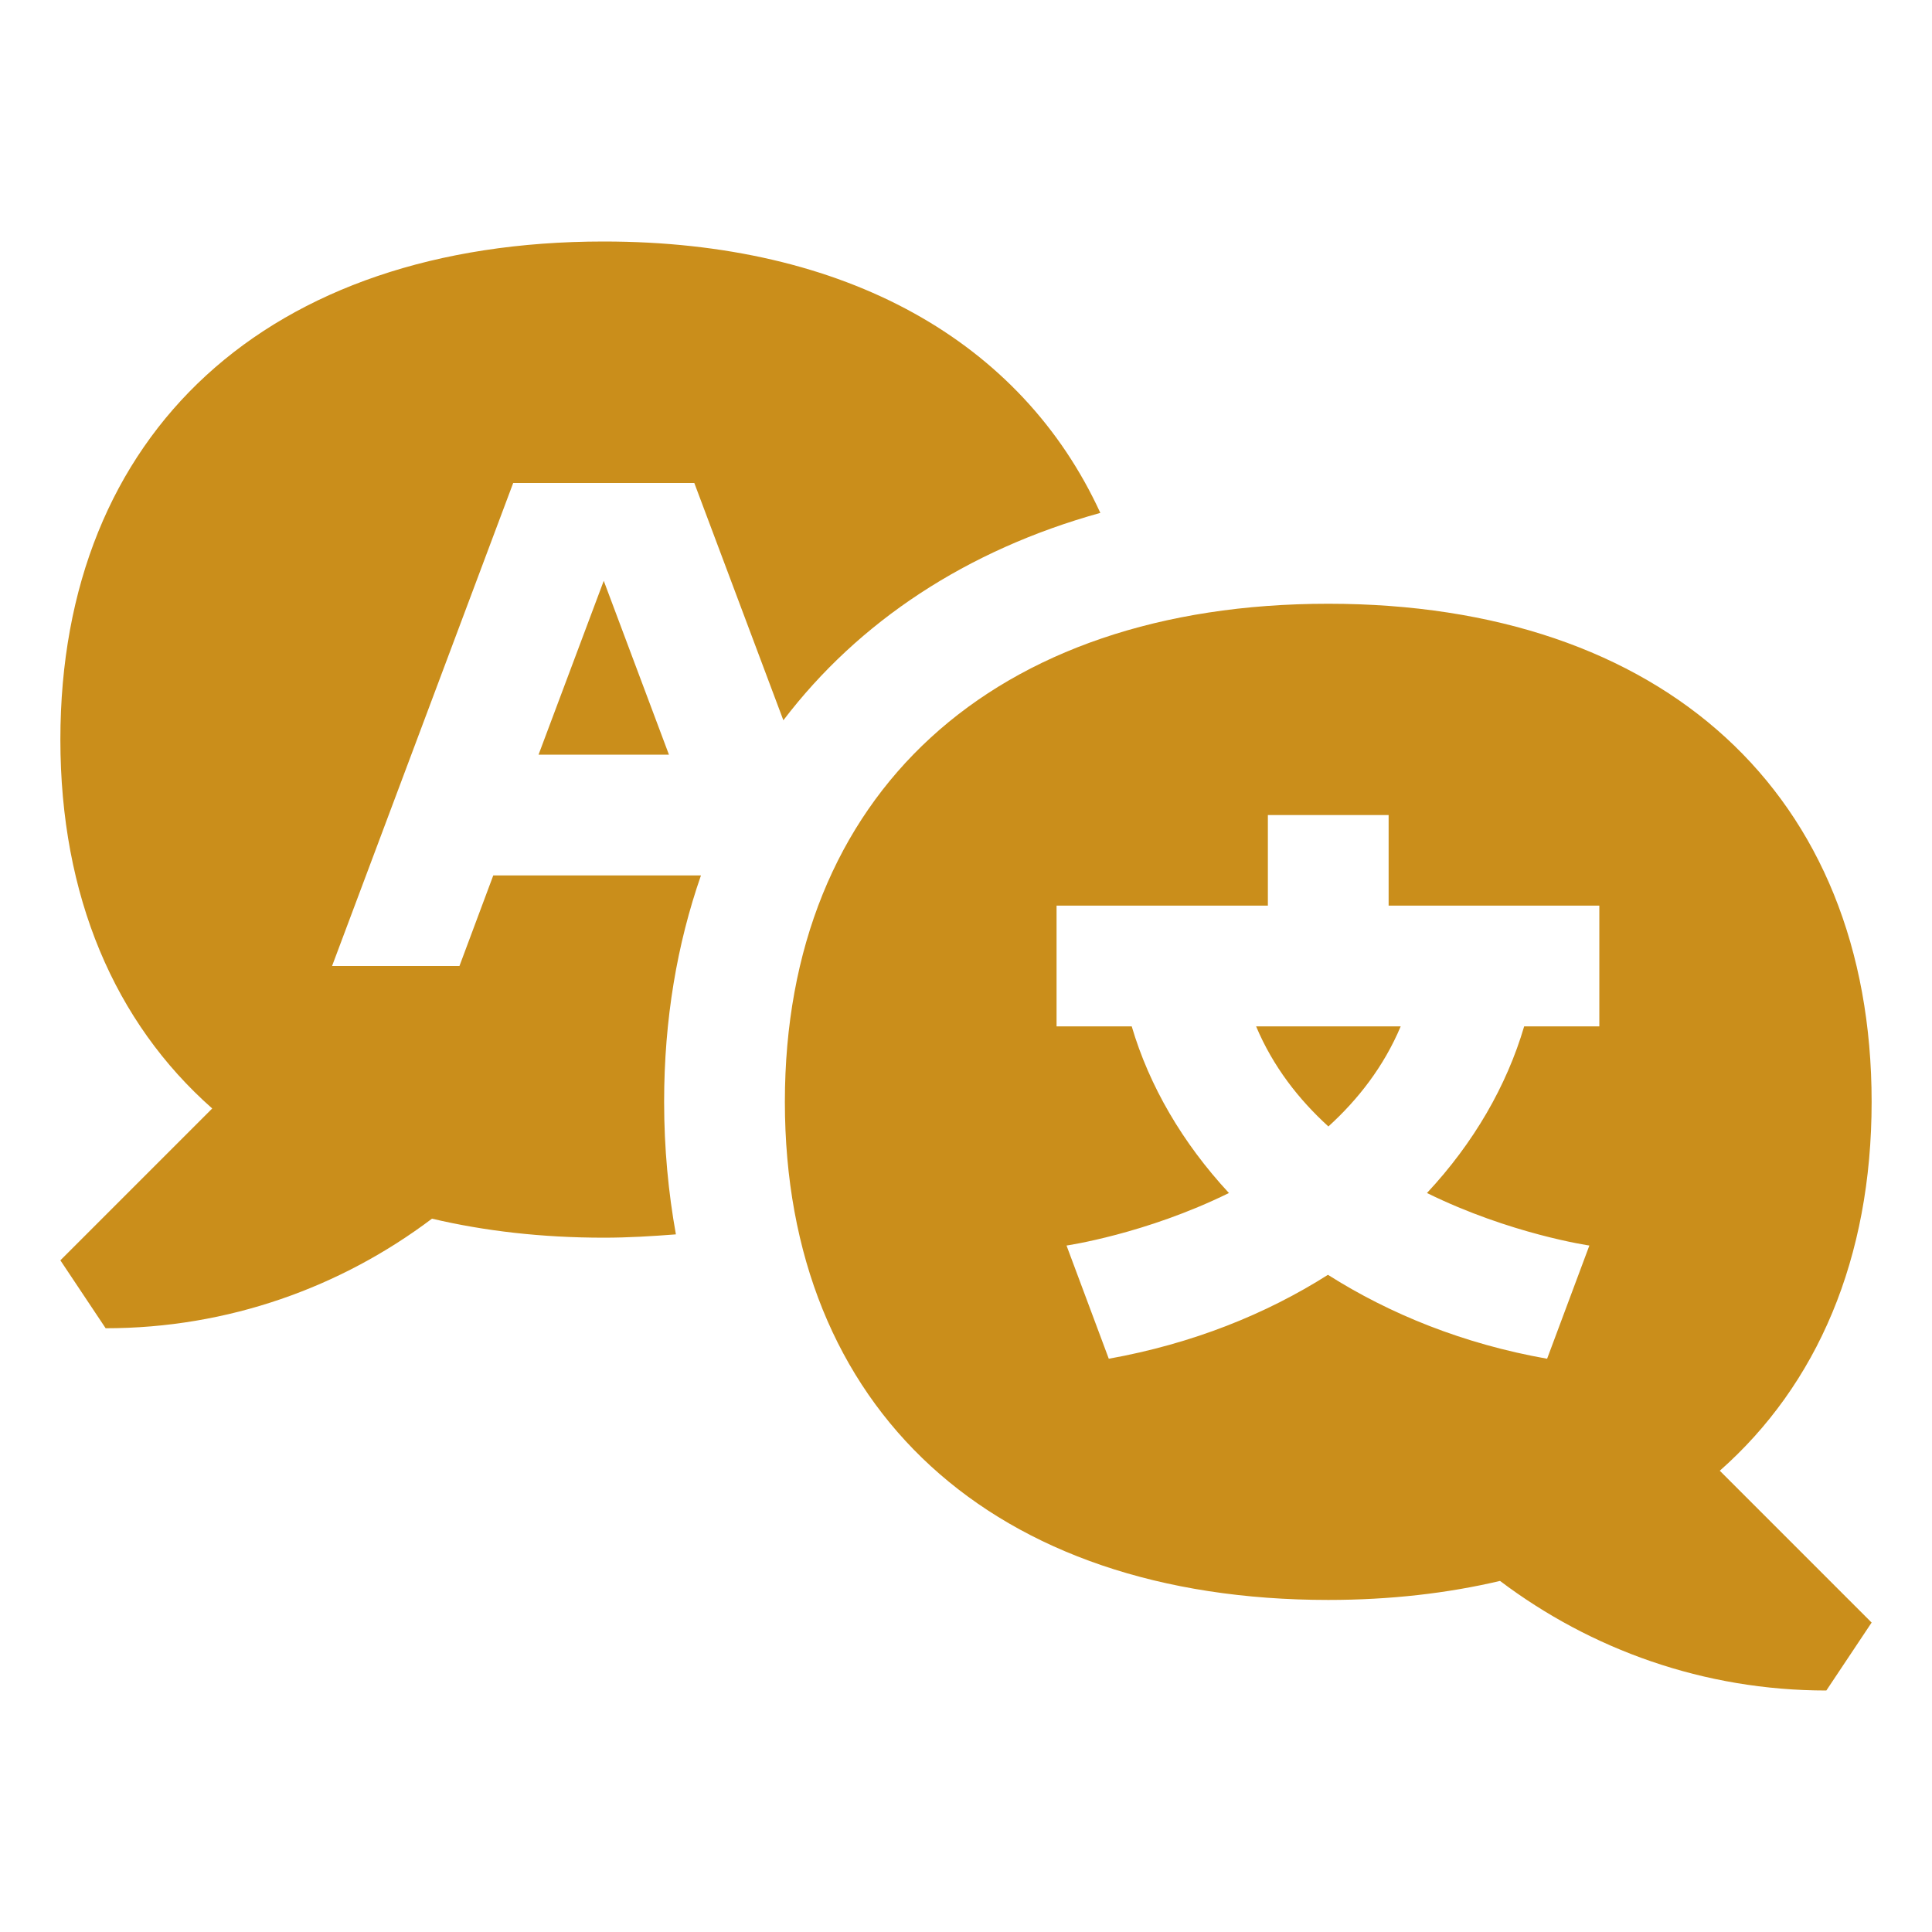 <?xml version="1.0" encoding="UTF-8"?>
<svg xmlns="http://www.w3.org/2000/svg" viewBox="0 0 64 64"><defs fill="#CA8E1B"/><path d="m20,19.24l2.16,5.76h-4.32l2.16-5.76Zm5.95,4.62c2.49-3.27,6.07-5.64,10.5-6.87-2.61-5.68-8.42-8.99-16.45-8.99C8.89,8,2,14.32,2,24.5c0,5.19,1.8,9.37,5.03,12.22l-5.03,5.03,1.5,2.25c4.06,0,7.8-1.36,10.81-3.63,1.74.41,3.64.63,5.69.63.82,0,1.61-.05,2.39-.11-.25-1.39-.39-2.85-.39-4.39,0-2.73.43-5.23,1.22-7.5h-6.88l-1.12,3h-4.22l6-16h6l2.95,7.86Zm18.05,13.46c.99-.9,1.84-1.99,2.4-3.32h-4.79c.56,1.33,1.41,2.42,2.4,3.32Zm12.97,11.4l5.03,5.03-1.5,2.25c-4.06,0-7.8-1.36-10.81-3.63-1.74.41-3.64.63-5.69.63-11.11,0-18-6.32-18-16.5s6.89-16.5,18-16.5,18,6.32,18,16.5c0,5.19-1.8,9.37-5.03,12.22Zm-3.97-18.72h-7v-3h-4v3h-7v4h2.49c.58,1.97,1.68,3.86,3.22,5.52-2.76,1.36-5.38,1.74-5.38,1.74l1.4,3.75c2.78-.5,5.21-1.48,7.26-2.78,2.05,1.3,4.49,2.29,7.26,2.78l1.4-3.75s-2.62-.38-5.38-1.74c1.55-1.66,2.64-3.55,3.22-5.52h2.49v-4Z" fill="#CA8E1B"/></svg>